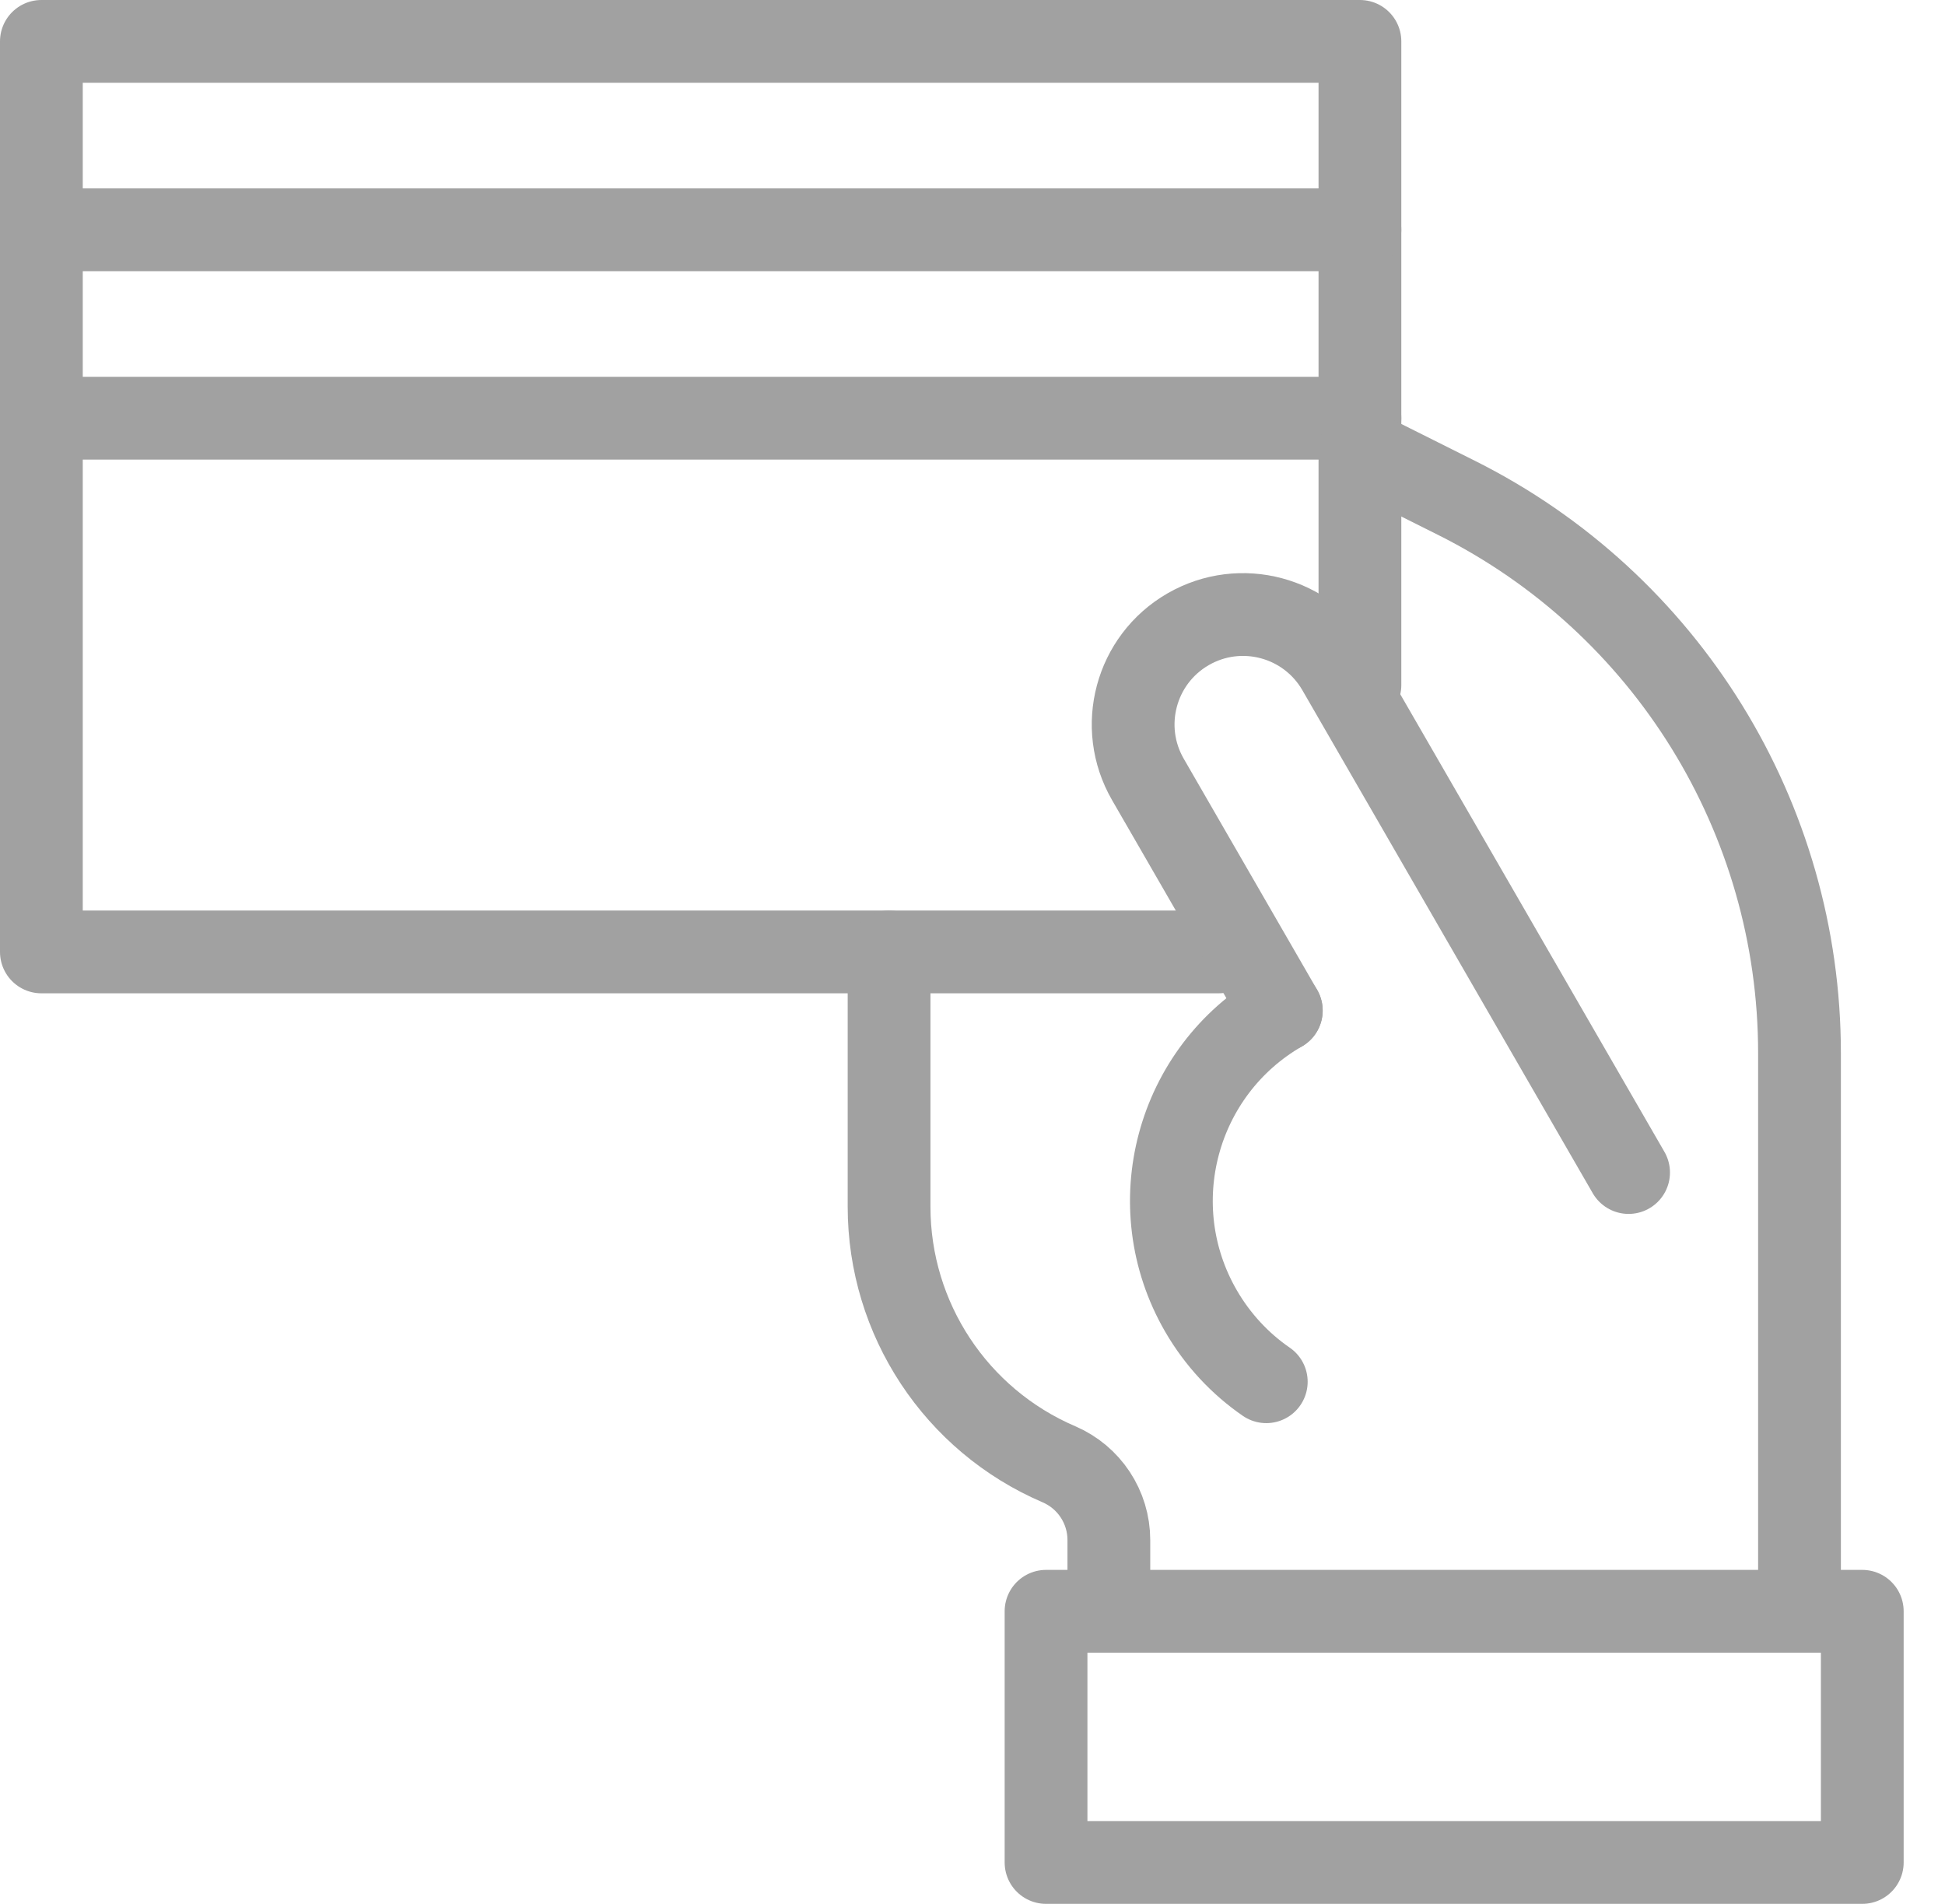 <?xml version="1.0" encoding="UTF-8"?> <svg xmlns="http://www.w3.org/2000/svg" width="47" height="46" viewBox="0 0 47 46" fill="none"> <path d="M32.862 16.552V1H1V23H29.448" stroke="#A1A1A1" stroke-width="2" stroke-linecap="round" stroke-linejoin="round"></path> <rect x="25.277" y="38.931" width="19.724" height="6.069" stroke="#A1A1A1" stroke-width="2" stroke-linecap="round" stroke-linejoin="round"></rect> <path d="M21.484 23V29.156C21.484 31.865 23.098 34.312 25.588 35.379V35.379C26.32 35.693 26.795 36.413 26.795 37.21V38.931" stroke="#A1A1A1" stroke-width="2" stroke-linecap="round" stroke-linejoin="round"></path> <path d="M1 5.552H32.862M32.862 10.104H1" stroke="#A1A1A1" stroke-width="2" stroke-linecap="round" stroke-linejoin="round"></path> <path d="M43.484 38.931V25.443C43.484 19.762 40.274 14.568 35.192 12.027L32.863 10.862" stroke="#A1A1A1" stroke-width="2" stroke-linecap="round" stroke-linejoin="round"></path> <path d="M39.354 28.33L32.337 16.176C31.603 14.906 29.98 14.471 28.71 15.204V15.204C27.44 15.937 27.005 17.561 27.738 18.831L30.962 24.416" stroke="#A1A1A1" stroke-width="2" stroke-linecap="round" stroke-linejoin="round"></path> <path d="M30.962 24.416C28.422 25.882 27.552 29.13 29.018 31.67C29.426 32.375 29.97 32.952 30.599 33.385" stroke="#A1A1A1" stroke-width="2" stroke-linecap="round" stroke-linejoin="round"></path> </svg> 
